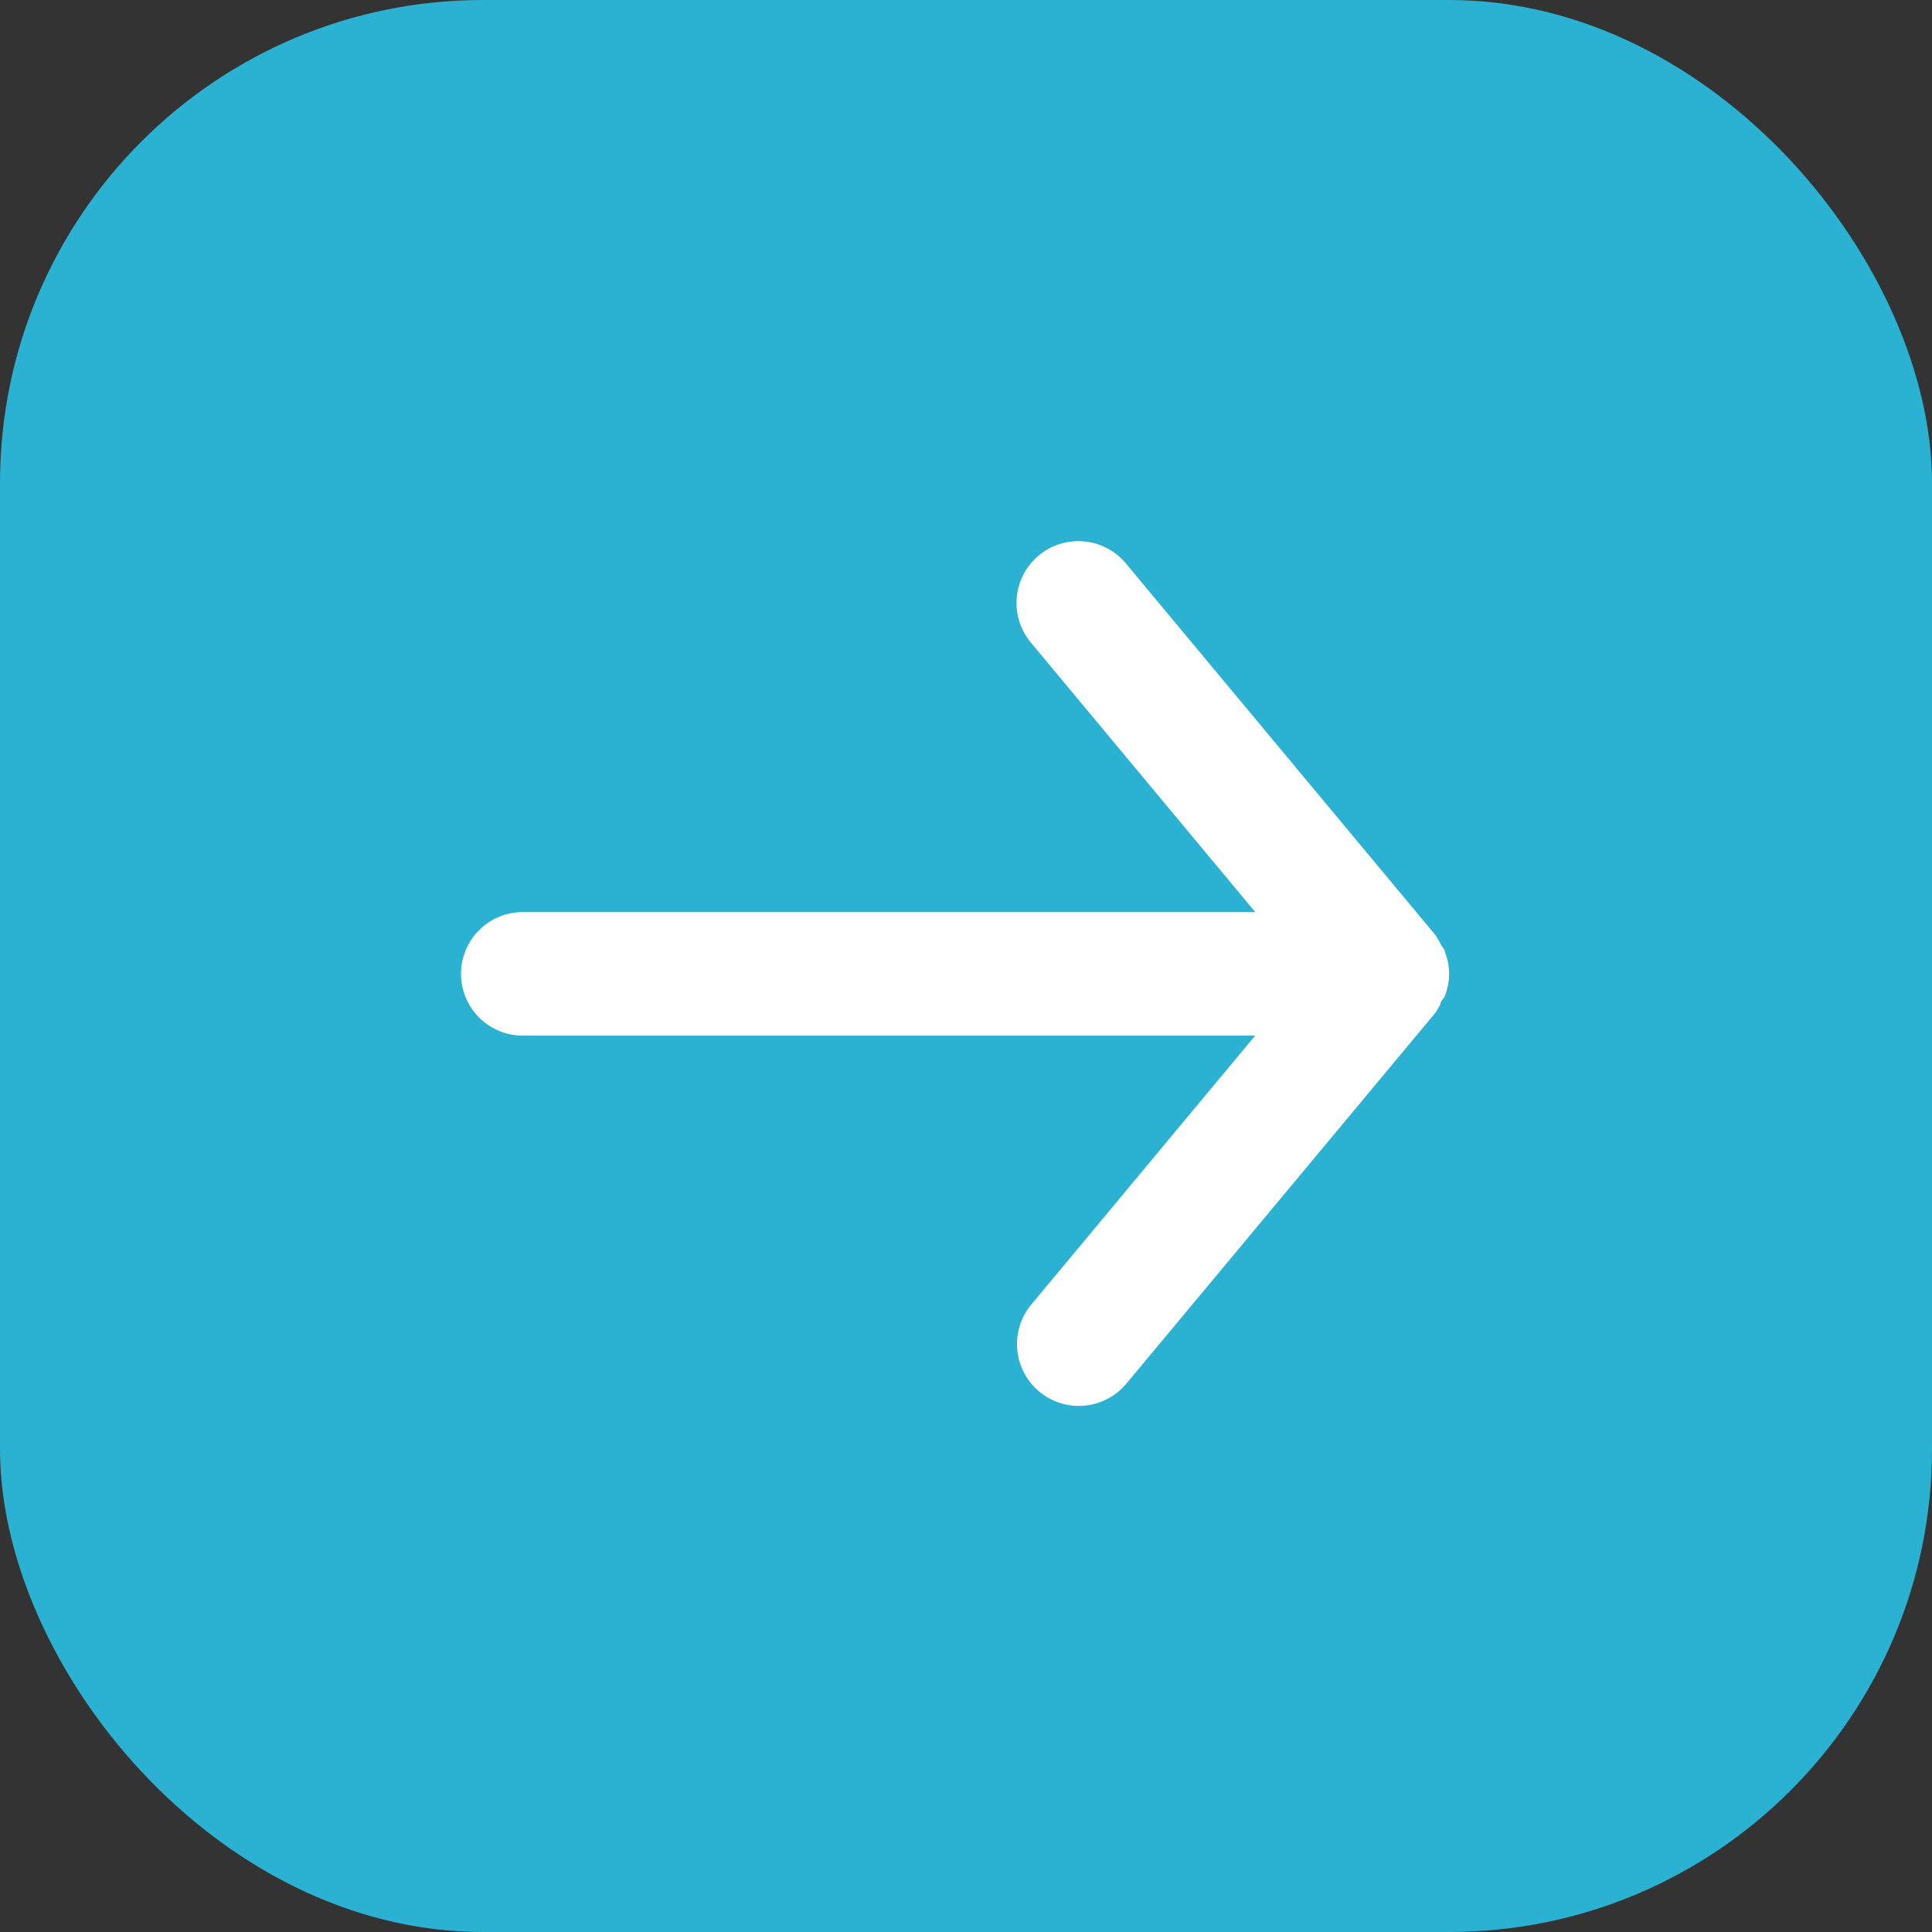 <svg xmlns="http://www.w3.org/2000/svg" width="32" height="32" viewBox="0 0 32 32">
  <rect x="0" y="0" width="32" height="32" fill="#333333" stroke="none"/>
  <g id="Group_1158" data-name="Group 1158" transform="translate(-179 -1415)">
    <rect id="Rectangle_2403" data-name="Rectangle 2403" width="32" height="32" rx="8" transform="translate(179 1415)" fill="#2bb2d2"/>
    <g id="Layer_2" data-name="Layer 2" transform="translate(182.658 1418.918)">
      <g id="arrow-forward" transform="translate(0.342 0.082)">
        <rect id="Rectangle_2402" data-name="Rectangle 2402" width="24" height="24" transform="translate(0 24) rotate(-90)" fill="#fff" opacity="0"/>
        <path id="Path_1727" data-name="Path 1727" d="M5.023,13.183H17.154l-3.713,4.46a1.024,1.024,0,0,0,1.575,1.309l5.114-6.137a1.217,1.217,0,0,0,.092-.153c0-.051.051-.082.072-.133a.983.983,0,0,0,0-.736c0-.051-.051-.082-.072-.133a1.217,1.217,0,0,0-.092-.153L15.017,5.368a1.024,1.024,0,1,0-1.575,1.309l3.713,4.46H5.023a1.023,1.023,0,1,0,0,2.046Z" transform="translate(-0.364 -0.03)" fill="#fff"/>
      </g>
    </g>
  </g>
</svg>
